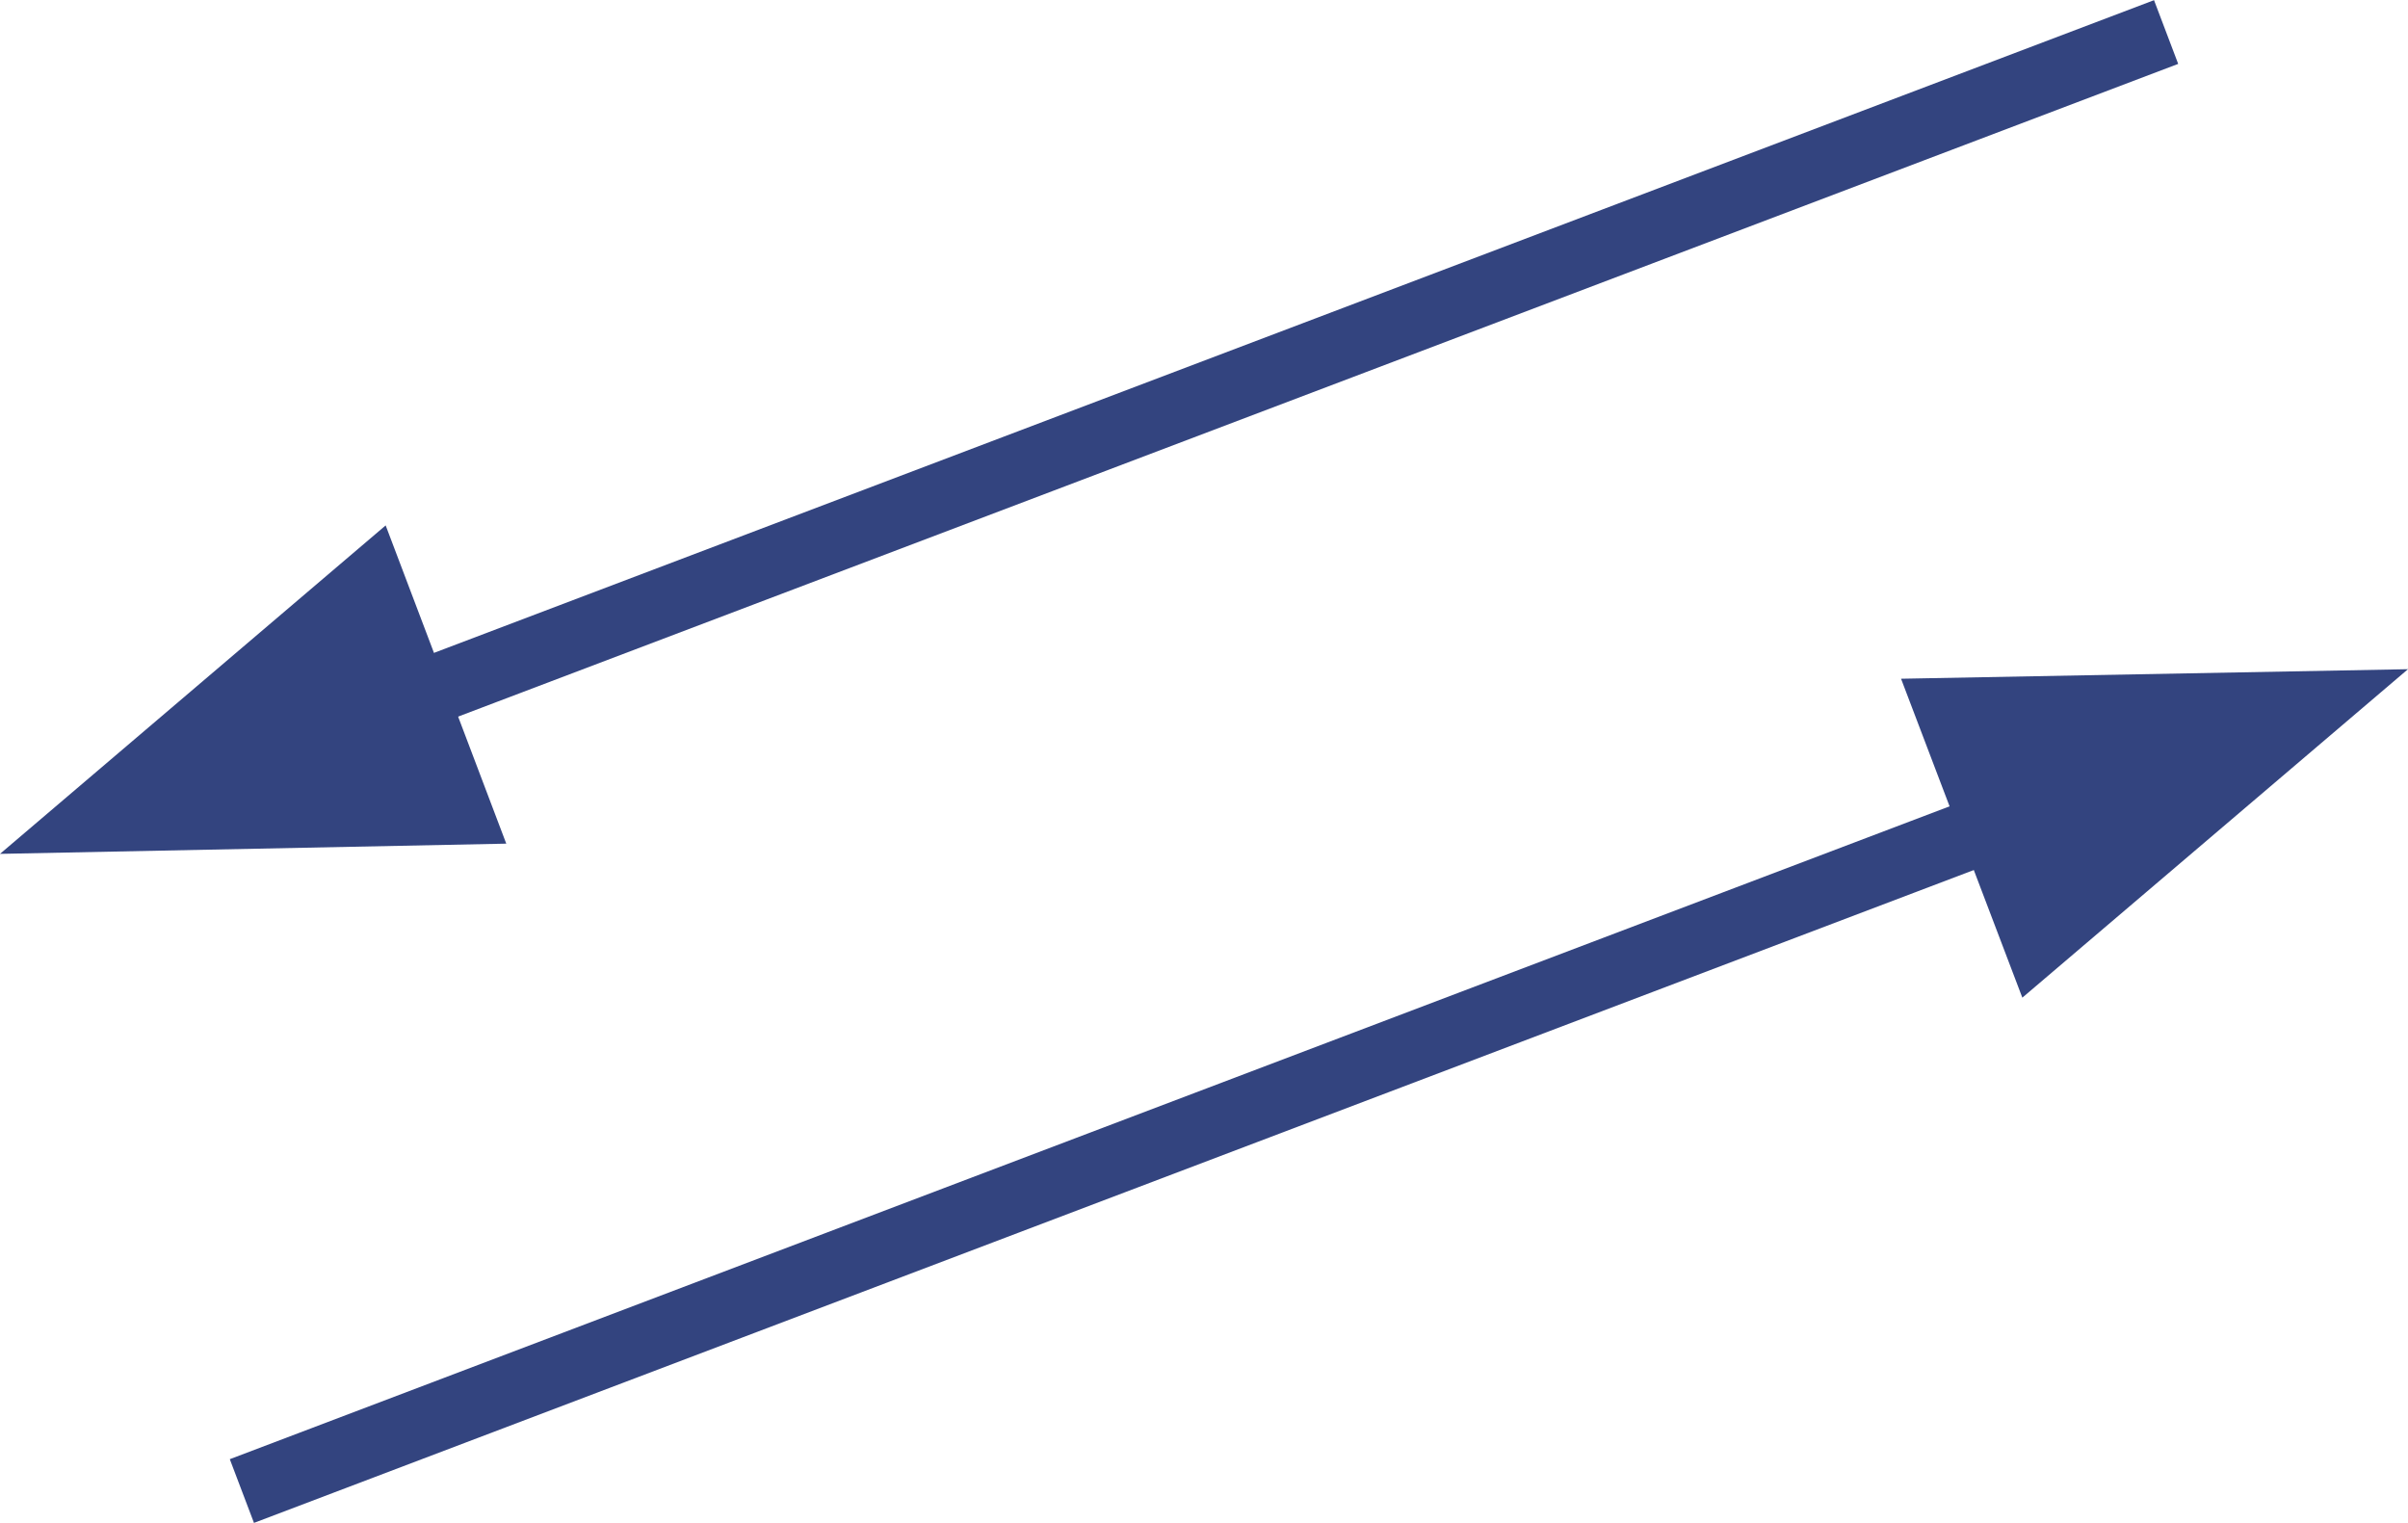 <svg xmlns="http://www.w3.org/2000/svg" viewBox="0 0 35.34 22.35"><defs><style>.cls-1{fill:none;stroke:#33447f;stroke-miterlimit:10}.cls-2{fill:#33447f}</style></defs><title>アセット 12</title><g id="レイヤー_2" data-name="レイヤー 2"><g id="contents"><line class="cls-1" x1="30.66" y1="11.59" x2="3.55" y2="21.88"/><polygon class="cls-2" points="27.9 9.96 35.34 9.82 29.68 14.64 27.9 9.96"/><line class="cls-1" x1="4.67" y1="10.76" x2="31.79" y2=".47"/><polygon class="cls-2" points="5.66 7.71 0 12.53 7.43 12.38 5.66 7.71"/></g></g></svg>